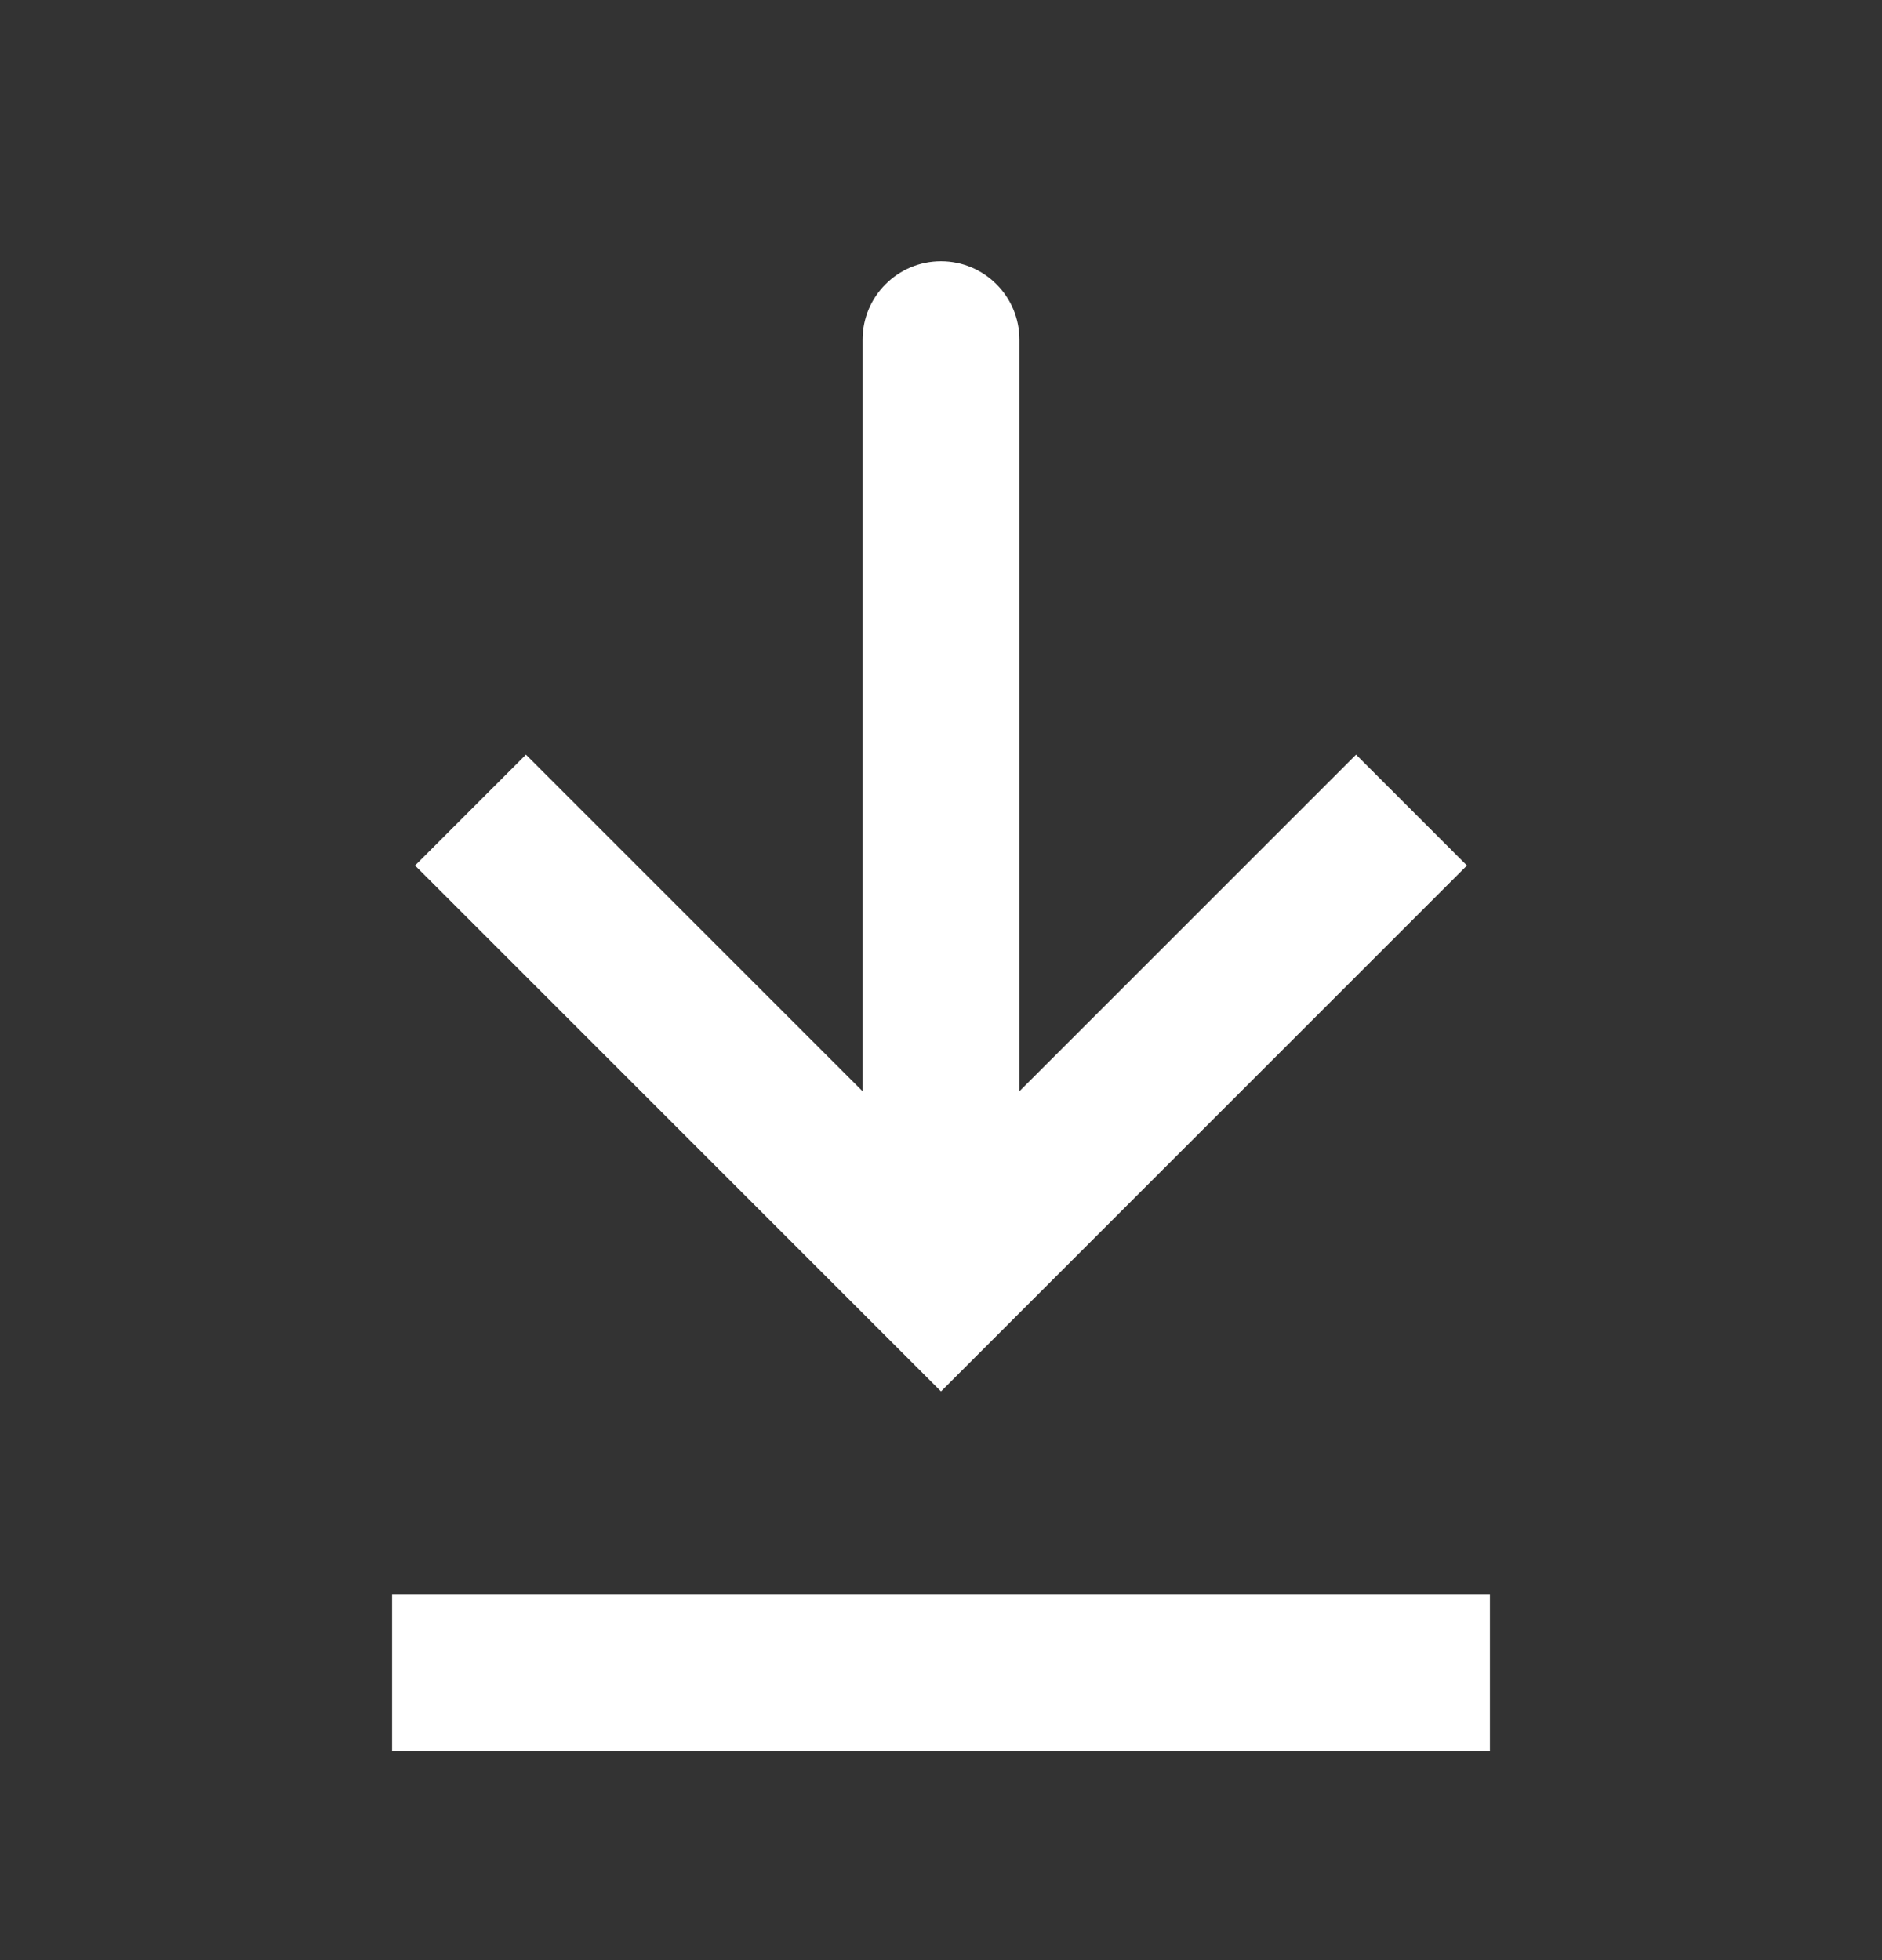 <svg width="24" height="25" viewBox="0 0 24 25" fill="none" xmlns="http://www.w3.org/2000/svg">
<rect x="0" y="0" width="24" height="25" fill="#333333" stroke="none"/>
<path d="M12 16.332L11.293 17.039L12 17.746L12.707 17.039L12 16.332ZM13 4.332C13 3.78 12.552 3.332 12 3.332C11.448 3.332 11 3.78 11 4.332L13 4.332ZM5.293 11.039L11.293 17.039L12.707 15.625L6.707 9.625L5.293 11.039ZM12.707 17.039L18.707 11.039L17.293 9.625L11.293 15.625L12.707 17.039ZM13 16.332L13 4.332L11 4.332L11 16.332L13 16.332Z" fill="white"/>
<path d="M5 21.332L19 21.332" stroke="white" stroke-width="2"/>
</svg>
